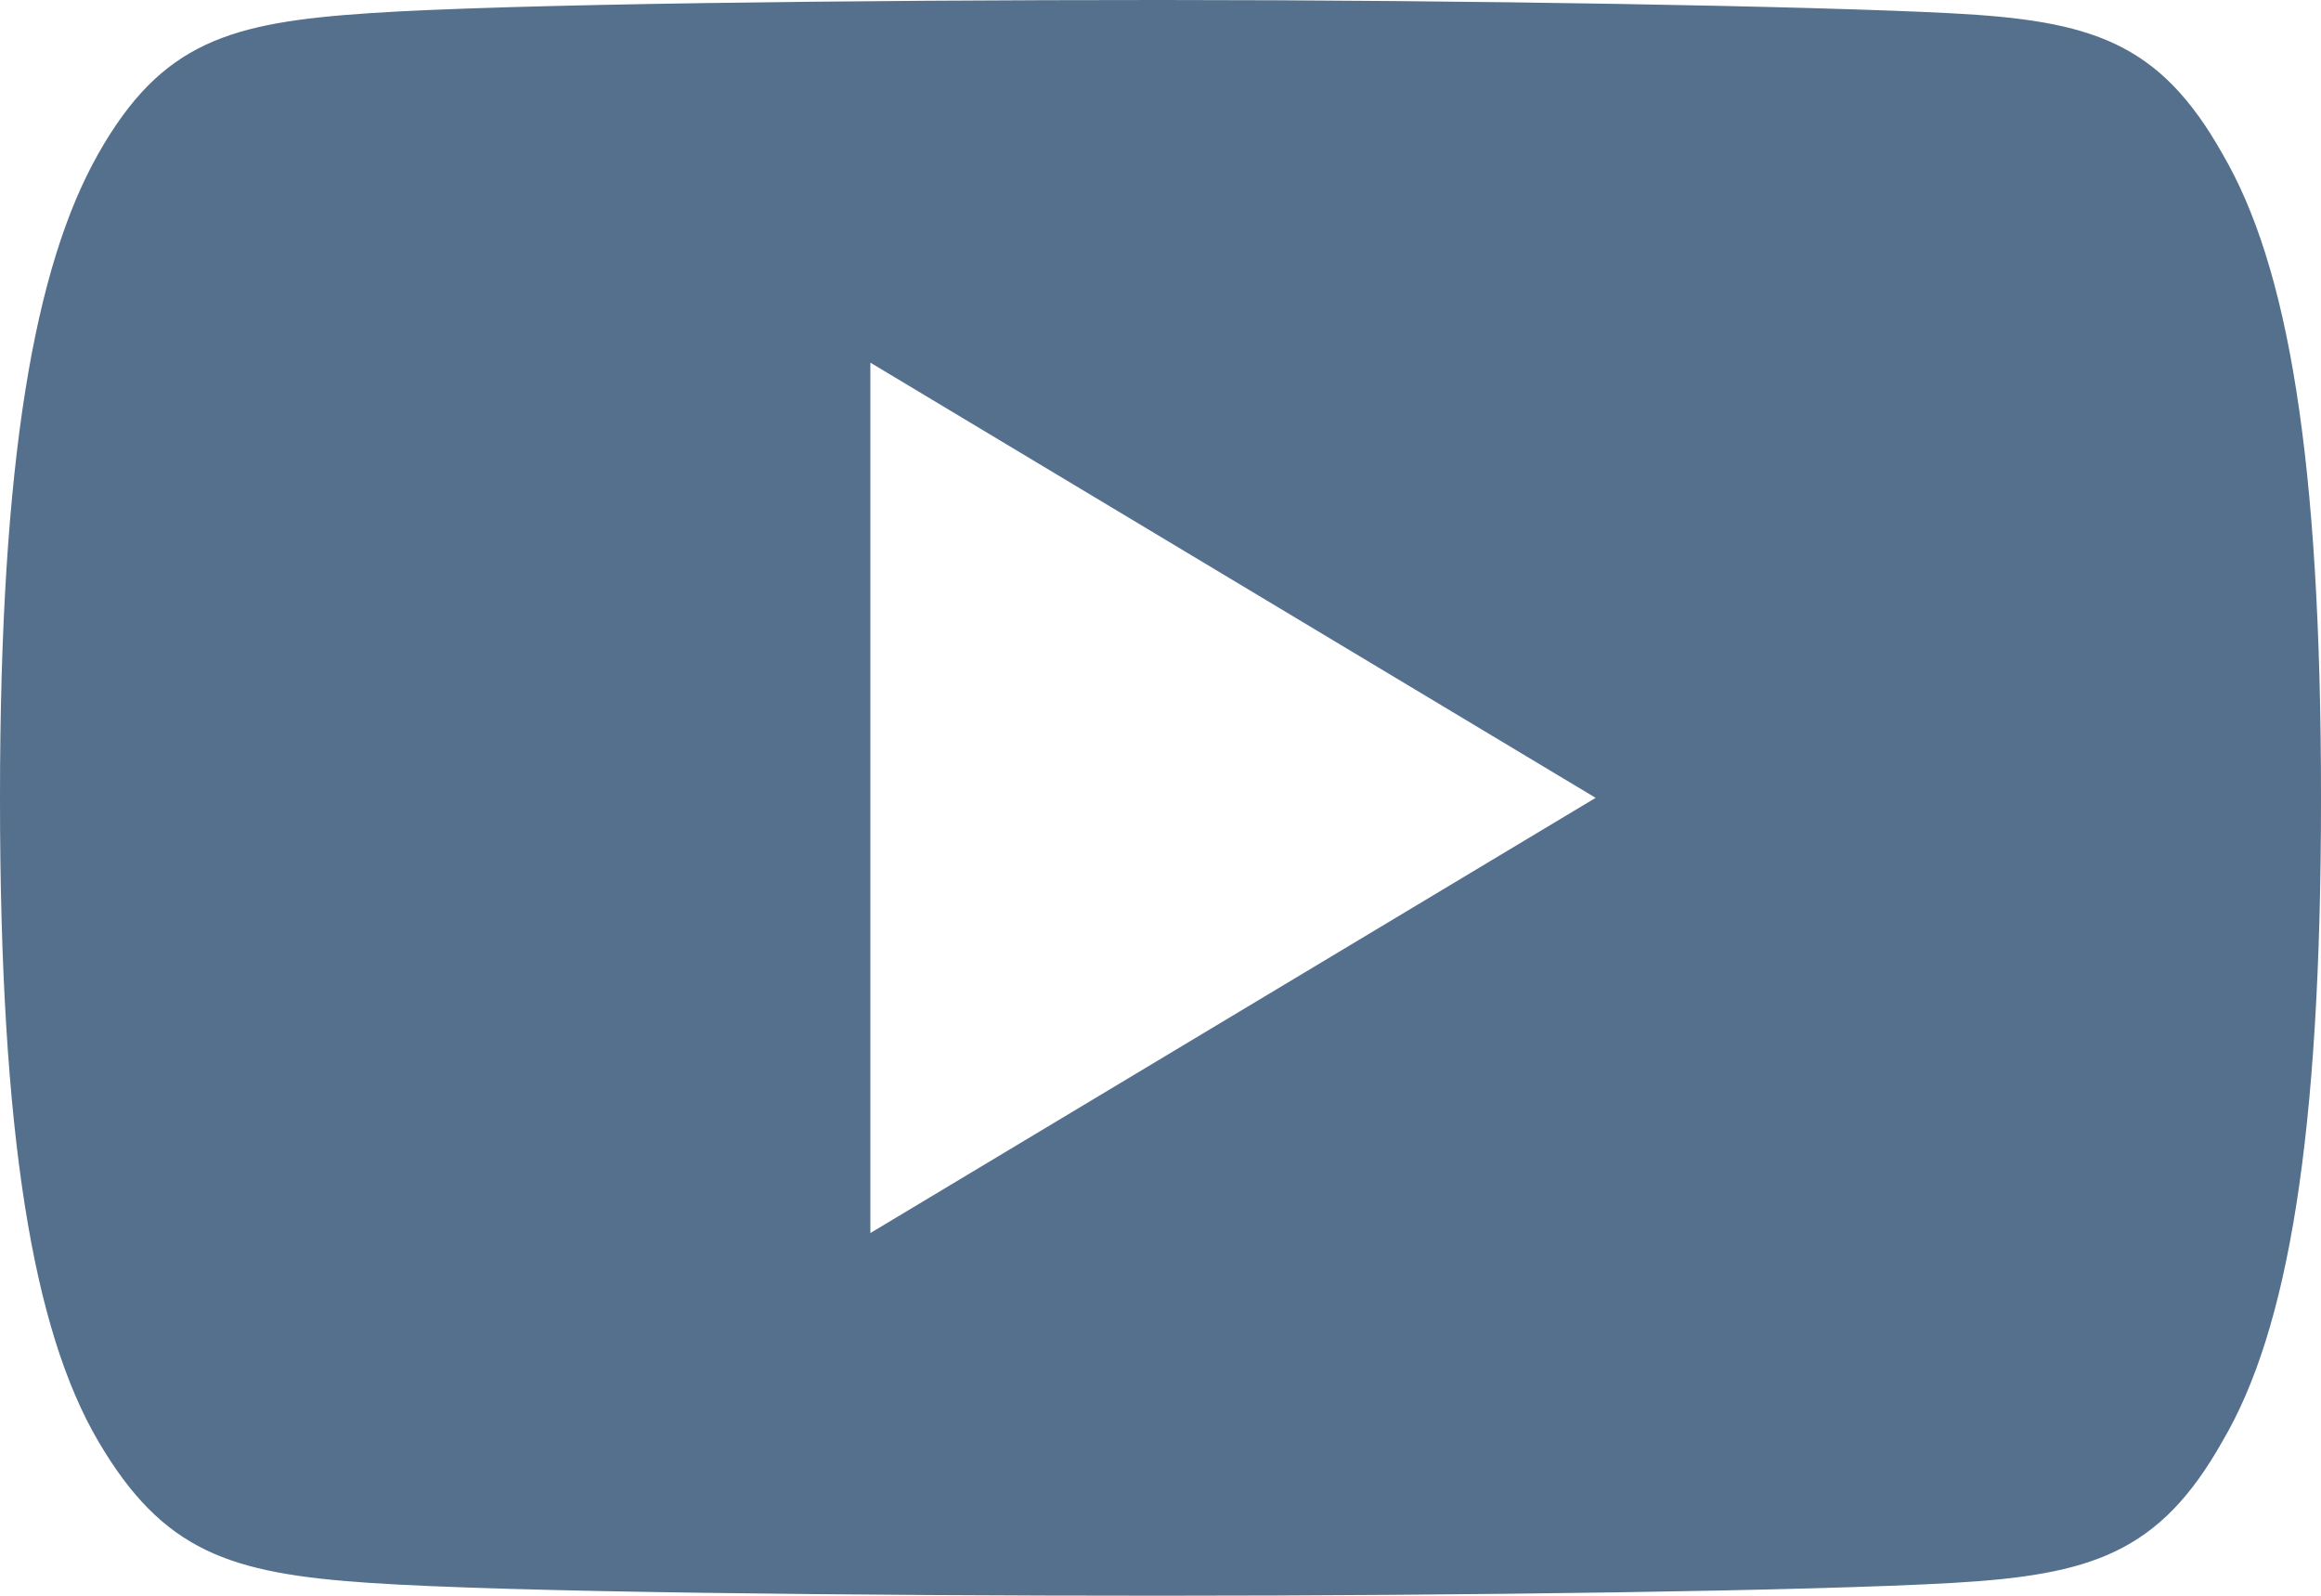 <svg id="youtube_4_" data-name="youtube (4)" xmlns="http://www.w3.org/2000/svg" width="20.923" height="14.385" viewBox="0 0 20.923 14.385">
  <g id="Grupo_53" data-name="Grupo 53">
    <path id="Trazado_14" data-name="Trazado 14" d="M20.034,81.386c-.568-1.01-1.183-1.2-2.438-1.266s-4.4-.12-7.132-.12-5.886.035-7.137.119-1.869.256-2.441,1.267S0,84.131,0,87.188v.01c0,3.044.3,4.794.885,5.792s1.189,1.193,2.44,1.278,4.4.116,7.139.116,5.879-.043,7.133-.115,1.87-.268,2.438-1.278c.59-1,.888-2.747.888-5.792v-.01C20.923,84.131,20.625,82.394,20.034,81.386ZM7.846,91.115V83.269l6.538,3.923Z" transform="translate(0 -80)" fill="#54708c"/>
  </g>
</svg>
